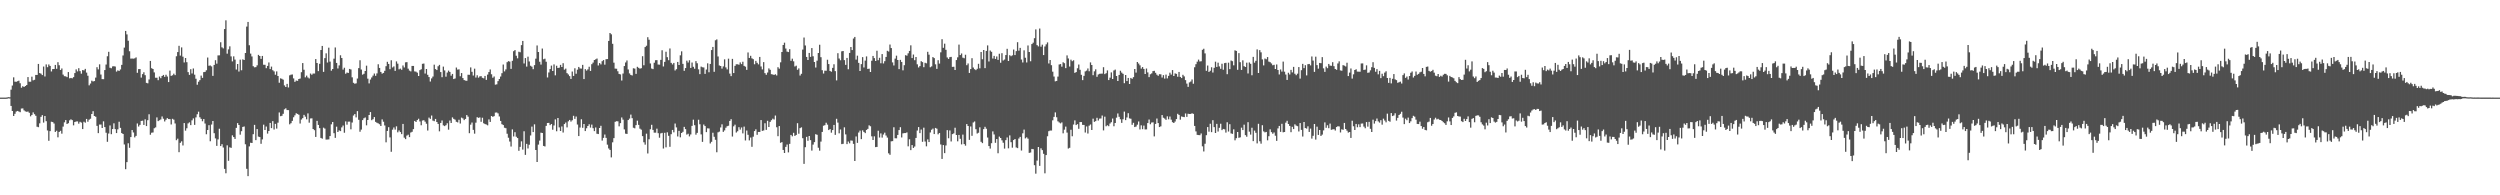 <svg xmlns="http://www.w3.org/2000/svg" width="1920" height="150"><path fill="#4f4f4f" d="M0 74.943h1v1H0zM1 74.938h1v1H1zM2 74.938h1v1H2zM3 74.943h1v1H3zM4 74.938h1v1H4zM5 74.818h1v1H5zM6 74.575h1v1H6zM7 74.694h1v1H7zM8 68.89h1v12.492H8zM9 65.711h1v19.524H9zM10 59.377h1v29.721H10zM11 62.709h1v24.673H11zM12 62.819h1v22.828H12zM13 62.35h1v22.852H13zM14 61.963h1v23.698H14zM15 63.966h1v22.22H15zM16 67.361h1v15.996H16zM17 66.213h1v17.043H17zM18 66.839h1v17.961H18zM19 66.051h1v19.524H19zM20 65.324h1v20.542H20zM21 59.181h1v26.451H21zM22 62.785h1v23.86H22zM23 62.752h1v26.59H23zM24 58.904h1v29.377H24zM25 61.676h1v24.644H25zM26 61.299h1v26.408H26zM27 57.546h1v31.404H27zM28 57.546h1v39.761H28zM29 49.122h1v48.586H29zM30 56.14h1v38.594H30zM31 56.59h1v33.159H31zM32 57.646h1v30.802H32zM33 51.111h1v43.069H33zM34 58.736h1v30.348H34zM35 49.462h1v43.633H35zM36 51.603h1v48.614H36zM37 49.49h1v58.63H37zM38 50.614h1v50.106H38zM39 54.897h1v38.599H39zM40 53.052h1v40.698H40zM41 53.009h1v41.845H41zM42 49.863h1v51.469H42zM43 52.861h1v47.539H43zM44 47.745h1v57.703H44zM45 50.112h1v51.191H45zM46 53.783h1v46.664H46zM47 52.584h1v50.073H47zM48 57.302h1v39.923H48zM49 58.512h1v35.42H49zM50 58.598h1v33.598H50zM51 59.248h1v35.965H51zM52 55.337h1v39.283H52zM53 60.17h1v32.231H53zM54 59.874h1v31.758H54zM55 60.151h1v32.102H55zM56 59.238h1v36.997H56zM57 56.116h1v37.6H57zM58 53.296h1v39.976H58zM59 54.816h1v38.408H59zM60 52.368h1v42.615H60zM61 54.634h1v38.91H61zM62 56.59h1v37.566H62zM63 53.812h1v45.316H63zM64 54.075h1v39.417H64zM65 52.904h1v41.3H65zM66 55.767h1v35.554H66zM67 58.139h1v35.339H67zM68 65.52h1v26.399H68zM69 64.153h1v27.039H69zM70 61.949h1v25.62H70zM71 62.575h1v22.832H71zM72 62.269h1v26.805H72zM73 59.587h1v30.042H73zM74 51.603h1v45.043H74zM75 53.305h1v48.963H75zM76 49.4h1v46.253H76zM77 57.24h1v38.389H77zM78 60.787h1v37.499H78zM79 60.806h1v32.379H79zM80 53.798h1v43.796H80zM81 49.538h1v52.386H81zM82 43.199h1v65.681H82zM83 39.771h1v62.76H83zM84 51.995h1v44.364H84zM85 52.421h1v50.622H85zM86 51.001h1v48.132H86zM87 50.824h1v43.915H87zM88 51.078h1v48.089H88zM89 54.988h1v47.185H89zM90 54.075h1v45.244H90zM91 54.472h1v39.02H91zM92 53.339h1v44.881H92zM93 49.839h1v52.348H93zM94 42.597h1v60.294H94zM95 36.535h1v74.397H95zM96 23.78h1v106.14H96zM97 26.414h1v98.094H97zM98 31.276h1v78.766H98zM99 39.379h1v74.11H99zM100 45.025h1v60.246H100zM101 44.93h1v54.935H101zM102 45.059h1v56.66H102zM103 44.81h1v60.71H103zM104 44.06h1v60.284H104zM105 55.93h1v38.9H105zM106 53.105h1v44.082H106zM107 53.033h1v42.844H107zM108 59.578h1v33.288H108zM109 56.943h1v35.74H109zM110 55.5h1v40.473H110zM111 57.742h1v33.885H111zM112 63.632h1v33.183H112zM113 63.981h1v28.311H113zM114 61.05h1v26.7H114zM115 46.789h1v56.694H115zM116 52.392h1v49.542H116zM117 52.985h1v48.734H117zM118 55.586h1v42.926H118zM119 59.692h1v38.135H119zM120 59.692h1v30.458H120zM121 61.585h1v31.442H121zM122 58.794h1v33.565H122zM123 60.07h1v31.677H123zM124 58.373h1v31.074H124zM125 57.531h1v33.632H125zM126 59.018h1v34.258H126zM127 57.388h1v34.569H127zM128 58.755h1v31.978H128zM129 63.029h1v28.431H129zM130 54.247h1v37.227H130zM131 58.249h1v37.351H131zM132 57.794h1v33.422H132zM133 56.566h1v35.324H133zM134 57.713h1v37.117H134zM135 43.218h1v64.443H135zM136 40.01h1v66.475H136zM137 35.168h1v81.725H137zM138 42.702h1v66.963H138zM139 36.396h1v72.131H139zM140 43.505h1v68.225H140zM141 47.956h1v46.549H141zM142 44.557h1v55.819H142zM143 47.765h1v50.747H143zM144 55.38h1v39.412H144zM145 57.503h1v36.452H145zM146 53.128h1v42.983H146zM147 56.398h1v36.027H147zM148 52.588h1v38.365H148zM149 57.364h1v38.551H149zM150 60.472h1v29.669H150zM151 65.075h1v22.665H151zM152 62.757h1v22.99H152zM153 61.542h1v28.531H153zM154 58.048h1v33.226H154zM155 59.807h1v33.331H155zM156 55.414h1v36.051H156zM157 55.213h1v39.646H157zM158 53.956h1v49.145H158zM159 44.174h1v55.685H159zM160 50.485h1v45.67H160zM161 50.284h1v58.204H161zM162 51.006h1v44.651H162zM163 58.272h1v34.655H163zM164 49.854h1v52.429H164zM165 46.225h1v60.078H165zM166 48.879h1v63.172H166zM167 42.535h1v64.529H167zM168 42.477h1v56.373H168zM169 32.467h1v79.708H169zM170 36.329h1v74.44H170zM171 37.147h1v76.17H171zM172 22.317h1v107.383H172zM173 15.619h1v117.475H173zM174 41.201h1v70.39H174zM175 37.94h1v85.564H175zM176 35.598h1v77.552H176zM177 43.333h1v70.223H177zM178 47.167h1v56.761H178zM179 43.271h1v61.991H179zM180 45.795h1v60.906H180zM181 53.387h1v44.814H181zM182 49.146h1v45.397H182zM183 54.936h1v41.042H183zM184 45.828h1v57.593H184zM185 53.965h1v46.807H185zM186 45.551h1v51.918H186zM187 46.091h1v51.029H187zM188 40.694h1v70.084H188zM189 20.41h1v109.228H189zM190 16.843h1v118.441H190zM191 34.766h1v77.671H191zM192 41.167h1v68.469H192zM193 43.371h1v66.446H193zM194 50.839h1v52.214H194zM195 51.713h1v44.202H195zM196 51.556h1v56.077H196zM197 50.16h1v48.959H197zM198 42.114h1v62.794H198zM199 43.027h1v62.263H199zM200 45.221h1v65.222H200zM201 42.955h1v64.085H201zM202 49.71h1v46.014H202zM203 49.763h1v50.068H203zM204 52.392h1v44.785H204zM205 50.647h1v51.971H205zM206 47.97h1v52.64H206zM207 53.066h1v41.343H207zM208 51.173h1v47.233H208zM209 53.913h1v39.096H209zM210 54.845h1v44.613H210zM211 57.398h1v37.738H211zM212 54.85h1v43.906H212zM213 58.378h1v35.821H213zM214 63.531h1v22.823H214zM215 60.166h1v29.066H215zM216 60.539h1v28.392H216zM217 61.174h1v26.222H217zM218 65.596h1v18.353H218zM219 66.816h1v16.388H219zM220 64.435h1v20.084H220zM221 67.188h1v17.406H221zM222 57.88h1v37.595H222zM223 57.34h1v37.294H223zM224 57.211h1v35.606H224zM225 60.19h1v29.879H225zM226 62.852h1v25.706H226zM227 61.839h1v25.137H227zM228 62.126h1v25.39H228zM229 60.653h1v27.465H229zM230 60.304h1v34.574H230zM231 55.461h1v36.352H231zM232 48.42h1v42.299H232zM233 53.573h1v34.66H233zM234 59.377h1v30.219H234zM235 58.053h1v33.603H235zM236 59.477h1v27.618H236zM237 60.237h1v33.986H237zM238 56.494h1v34.473H238zM239 57.388h1v33.512H239zM240 56.48h1v42.586H240zM241 56.499h1v43.47H241zM242 45.369h1v59.816H242zM243 48.396h1v44.408H243zM244 54.611h1v41.329H244zM245 48.984h1v49.403H245zM246 38.423h1v67.522H246zM247 35.263h1v71.217H247zM248 55.199h1v42.825H248zM249 44.633h1v54.136H249zM250 40.952h1v66.255H250zM251 48.047h1v59.118H251zM252 36.621h1v70.462H252zM253 47.291h1v57.205H253zM254 54.281h1v41.2H254zM255 52.99h1v40.726H255zM256 45.073h1v57.248H256zM257 36.454h1v69.415H257zM258 48.348h1v48.94H258zM259 52.564h1v48.815H259zM260 50.208h1v49.948H260zM261 42.468h1v58.257H261zM262 44.562h1v53.271H262zM263 53.439h1v42.945H263zM264 52.024h1v49.939H264zM265 56.633h1v36.625H265zM266 55.72h1v40.033H266zM267 56.016h1v37.437H267zM268 52.952h1v40.425H268zM269 53.334h1v46.014H269zM270 59.391h1v34.722H270zM271 63.598h1v25.151H271zM272 64.301h1v23.31H272zM273 64.019h1v26.16H273zM274 60.328h1v25.027H274zM275 52.349h1v39.651H275zM276 46.292h1v54.901H276zM277 53.396h1v46.129H277zM278 57.34h1v34.913H278zM279 56.69h1v34.134H279zM280 54.539h1v35.678H280zM281 50.427h1v45.813H281zM282 60.414h1v31.763H282zM283 64.048h1v24.286H283zM284 61.079h1v24.988H284zM285 59.496h1v32.8H285zM286 58.057h1v33.488H286zM287 56.465h1v33.426H287zM288 58.21h1v35.372H288zM289 56.394h1v37.939H289zM290 49.337h1v45.454H290zM291 52.177h1v43.246H291zM292 55.237h1v41.53H292zM293 56.556h1v35.123H293zM294 55.997h1v37.519H294zM295 54.357h1v42.022H295zM296 50.829h1v58.467H296zM297 47.487h1v53.06H297zM298 49.094h1v48.614H298zM299 53.167h1v52.367H299zM300 46.297h1v70.261H300zM301 51.823h1v47.744H301zM302 51.015h1v46.865H302zM303 54.448h1v45.086H303zM304 47.129h1v49.896H304zM305 48.917h1v52.721H305zM306 53.267h1v46.951H306zM307 52.679h1v48.758H307zM308 53.621h1v49.408H308zM309 50.279h1v44.909H309zM310 51.809h1v53.897H310zM311 47.846h1v58.984H311zM312 47.698h1v56.45H312zM313 52.732h1v50.694H313zM314 54.204h1v51.129H314zM315 54.835h1v46.97H315zM316 50.643h1v50.584H316zM317 50.619h1v48.571H317zM318 54.826h1v38.073H318zM319 55.022h1v38.656H319zM320 55.82h1v36.414H320zM321 58.392h1v32.814H321zM322 53.86h1v39.45H322zM323 53.205h1v43.016H323zM324 49.003h1v43.566H324zM325 48.812h1v43.514H325zM326 56.465h1v36.978H326zM327 52.98h1v42.055H327zM328 57.431h1v42.835H328zM329 59.2h1v31.098H329zM330 62.594h1v28.684H330zM331 60.185h1v28.56H331zM332 58.803h1v33.823H332zM333 49.672h1v43.408H333zM334 53.052h1v38.288H334zM335 53.803h1v39.875H335zM336 50.882h1v44.317H336zM337 49.796h1v51.062H337zM338 55.356h1v39.058H338zM339 59.267h1v33.259H339zM340 51.168h1v45.144H340zM341 54.042h1v42.82H341zM342 58.861h1v37.313H342zM343 55.715h1v38.943H343zM344 54.209h1v45.397H344zM345 55.265h1v37.327H345zM346 58.124h1v36.347H346zM347 56.776h1v33.398H347zM348 60.73h1v30.577H348zM349 60.247h1v31.662H349zM350 51.857h1v41.697H350zM351 53.468h1v40.516H351zM352 53.262h1v38.671H352zM353 58.578h1v36.295H353zM354 56.102h1v34.215H354zM355 59.946h1v30.998H355zM356 61.514h1v30.73H356zM357 61.882h1v29.468H357zM358 62.044h1v26.313H358zM359 57.407h1v32.198H359zM360 57.455h1v44.862H360zM361 51.766h1v44.001H361zM362 55.155h1v38.924H362zM363 58.01h1v41.745H363zM364 52.741h1v49.92H364zM365 59.544h1v34.645H365zM366 57.78h1v32.217H366zM367 59.649h1v30.85H367zM368 58.669h1v31.49H368zM369 58.445h1v35.119H369zM370 59.726h1v30.701H370zM371 60.161h1v34.516H371zM372 58.296h1v37.012H372zM373 61.356h1v34.296H373zM374 57.302h1v38.934H374zM375 55.366h1v36.328H375zM376 53.325h1v40.32H376zM377 57.034h1v32.069H377zM378 59.702h1v30.046H378zM379 58.746h1v30.467H379zM380 65.032h1v21.446H380zM381 64.765h1v21.585H381zM382 62.288h1v24.778H382zM383 60.677h1v28.78H383zM384 58.789h1v34.072H384zM385 56.217h1v39.173H385zM386 49.553h1v46.511H386zM387 54.84h1v43.236H387zM388 53.291h1v45.177H388zM389 47.774h1v54.954H389zM390 46.952h1v58.816H390zM391 47.287h1v61.417H391zM392 52.894h1v59.658H392zM393 46.708h1v52.678H393zM394 39.346h1v65.466H394zM395 38.457h1v63.066H395zM396 42.812h1v62.211H396zM397 44.815h1v61.24H397zM398 39.738h1v76.055H398zM399 40.135h1v72.676H399zM400 34.661h1v73.899H400zM401 31.42h1v83.456H401zM402 48.73h1v52.104H402zM403 44.6h1v74.315H403zM404 51.135h1v59.333H404zM405 43.534h1v70.496H405zM406 47.215h1v63.922H406zM407 50.461h1v53.558H407zM408 51.216h1v46.023H408zM409 53.148h1v48.27H409zM410 50.021h1v45.488H410zM411 45.068h1v70.118H411zM412 34.938h1v89.46H412zM413 39.929h1v71.131H413zM414 47.416h1v60.571H414zM415 49.624h1v52.253H415zM416 37.276h1v64.873H416zM417 45.522h1v66.552H417zM418 45.044h1v67.46H418zM419 47.396h1v49.255H419zM420 59.482h1v35.004H420zM421 55.648h1v38.738H421zM422 53.042h1v43.05H422zM423 50.38h1v44.862H423zM424 54.52h1v45.12H424zM425 49.462h1v46.893H425zM426 57.876h1v33.828H426zM427 50.494h1v50.316H427zM428 52.211h1v38.398H428zM429 51.957h1v45.89H429zM430 49.816h1v50.79H430zM431 51.455h1v45.689H431zM432 48.53h1v53.233H432zM433 53.525h1v41.735H433zM434 52.679h1v41.448H434zM435 56.164h1v41.659H435zM436 57.173h1v36.017H436zM437 58.492h1v33.598H437zM438 60.644h1v32.724H438zM439 54.912h1v37.428H439zM440 58.33h1v30.63H440zM441 52.421h1v38.867H441zM442 56.637h1v32.886H442zM443 53.487h1v42.151H443zM444 51.427h1v53.094H444zM445 52.56h1v45.383H445zM446 52.698h1v38.876H446zM447 49.835h1v48.313H447zM448 60.706h1v34.502H448zM449 53.109h1v47.529H449zM450 54.233h1v44.298H450zM451 53.286h1v43.466H451zM452 51.264h1v44.159H452zM453 54.486h1v43.523H453zM454 49.294h1v46.391H454zM455 48.061h1v50.374H455zM456 46.063h1v54.672H456zM457 45.57h1v52.334H457zM458 44.963h1v57.765H458zM459 50.274h1v52.673H459zM460 48.453h1v49.848H460zM461 49.476h1v47.137H461zM462 46.976h1v61.02H462zM463 46.139h1v59.72H463zM464 49.682h1v53.644H464zM465 45.479h1v60.408H465zM466 45.374h1v65.739H466zM467 31.434h1v82.605H467zM468 25.334h1v89.8H468zM469 26.386h1v94.494H469zM470 33.619h1v75.687H470zM471 48.104h1v57.994H471zM472 52.665h1v40.884H472zM473 52.813h1v40.272H473zM474 54.716h1v38.46H474zM475 56.795h1v40.253H475zM476 57.125h1v37.418H476zM477 61.853h1v28.349H477zM478 56.48h1v35.415H478zM479 50.748h1v48.643H479zM480 47.98h1v54.662H480zM481 46.431h1v56.436H481zM482 53.325h1v38.891H482zM483 56.37h1v34.693H483zM484 57.56h1v30.467H484zM485 57.976h1v32.814H485zM486 52.411h1v45.713H486zM487 52.679h1v45.866H487zM488 56.752h1v39.364H488zM489 51.307h1v41.343H489zM490 52.086h1v43.8H490zM491 52.756h1v46.057H491zM492 52.383h1v47.19H492zM493 43.18h1v61.364H493zM494 50.117h1v59.132H494zM495 36.143h1v74.937H495zM496 35.148h1v67.517H496zM497 28.551h1v89.312H497zM498 30.526h1v76.414H498zM499 48.735h1v50.532H499zM500 52.612h1v43.241H500zM501 53.114h1v46.65H501zM502 48.166h1v53.739H502zM503 46.23h1v55.647H503zM504 46.192h1v52.649H504zM505 49.567h1v52.735H505zM506 49.682h1v56.072H506zM507 45.991h1v56.464H507zM508 38.624h1v63.43H508zM509 51.025h1v63.052H509zM510 47.492h1v54.509H510zM511 39.709h1v73.445H511zM512 43.94h1v57.669H512zM513 46.225h1v58.061H513zM514 37.218h1v75.515H514zM515 48.286h1v54.777H515zM516 49.524h1v50.245H516zM517 48.353h1v53.285H517zM518 54.113h1v40.76H518zM519 53.128h1v44.718H519zM520 47.588h1v57.21H520zM521 49.906h1v50.613H521zM522 42.496h1v62.961H522zM523 39.418h1v62.741H523zM524 49.07h1v52.152H524zM525 54.362h1v43.083H525zM526 52.278h1v46.903H526zM527 46.589h1v56.775H527zM528 48.047h1v54.662H528zM529 46.263h1v58.506H529zM530 52.153h1v51.11H530zM531 48.032h1v48.658H531zM532 51.278h1v40.645H532zM533 52.77h1v43.37H533zM534 46.961h1v56.469H534zM535 48.568h1v53.481H535zM536 53.229h1v38.704H536zM537 56.915h1v38.508H537zM538 51.164h1v52.042H538zM539 51.67h1v57.277H539zM540 51.838h1v43.815H540zM541 56.752h1v40.052H541zM542 53.377h1v48.098H542zM543 48.62h1v49.948H543zM544 55.49h1v43.193H544zM545 49.098h1v61.097H545zM546 38.476h1v70.433H546zM547 36.066h1v65.892H547zM548 55.151h1v49.886H548zM549 30.941h1v76.428H549zM550 30.272h1v86.669H550zM551 43.347h1v58.291H551zM552 50.265h1v50.823H552zM553 50.709h1v47.19H553zM554 52.693h1v42.782H554zM555 51.006h1v50.288H555zM556 45.575h1v54.586H556zM557 51.756h1v46.325H557zM558 53.32h1v43.609H558zM559 45.073h1v51.478H559zM560 56.513h1v36.381H560zM561 58.468h1v33.092H561zM562 45.188h1v59.663H562zM563 56.102h1v40.918H563zM564 50.585h1v45.139H564zM565 49.342h1v52.453H565zM566 49.38h1v51.43H566zM567 49.706h1v47.979H567zM568 47.941h1v51.588H568zM569 49.275h1v48.638H569zM570 47.406h1v55.059H570zM571 50.58h1v46.645H571zM572 51.221h1v56.641H572zM573 53.65h1v46.602H573zM574 40.312h1v63.191H574zM575 44.49h1v63.315H575zM576 42.836h1v62.765H576zM577 44.805h1v67.962H577zM578 45.465h1v59.476H578zM579 49.347h1v51.33H579zM580 46.737h1v52.602H580zM581 48.228h1v55.293H581zM582 49.457h1v51.856H582zM583 43.749h1v57.573H583zM584 51.02h1v41.2H584zM585 53.32h1v47.195H585zM586 47.726h1v52.492H586zM587 56.15h1v38.503H587zM588 57.441h1v42.318H588zM589 55.7h1v37.06H589zM590 52.517h1v45.019H590zM591 53.621h1v39.995H591zM592 57.001h1v35.296H592zM593 57.187h1v33.943H593zM594 57.536h1v34.249H594zM595 57.025h1v31.681H595zM596 57.981h1v39.775H596zM597 51.632h1v52.974H597zM598 52.727h1v44.106H598zM599 47.875h1v61.776H599zM600 39.924h1v69.238H600zM601 34.556h1v80.592H601zM602 32.772h1v84.742H602zM603 37.266h1v75.534H603zM604 39.652h1v71.332H604zM605 40.01h1v77.021H605zM606 37.763h1v72.747H606zM607 46.703h1v56.933H607zM608 45.073h1v59.648H608zM609 47.091h1v54.891H609zM610 51.054h1v53.328H610zM611 50.432h1v53.18H611zM612 53.587h1v41.028H612zM613 52.507h1v50.192H613zM614 58.024h1v40.401H614zM615 56.657h1v41.128H615zM616 38.074h1v68.072H616zM617 28.809h1v97.028H617zM618 34.924h1v78.111H618zM619 43.706h1v61.408H619zM620 46.058h1v62.062H620zM621 40.641h1v63.798H621zM622 43.691h1v63.932H622zM623 36.936h1v78.747H623zM624 43.209h1v67.823H624zM625 47.64h1v61.513H625zM626 51.886h1v51.158H626zM627 46.617h1v56.89H627zM628 40.704h1v72.752H628zM629 34.341h1v81.362H629zM630 43.926h1v64.807H630zM631 53.932h1v47.405H631zM632 56.485h1v40.076H632zM633 54.252h1v41.907H633zM634 54.319h1v39.923H634zM635 45.886h1v49.853H635zM636 49.227h1v50.651H636zM637 54.462h1v44.651H637zM638 55.103h1v46.793H638zM639 52.11h1v47.792H639zM640 49.342h1v46.626H640zM641 54.639h1v48.954H641zM642 61.762h1v29.487H642zM643 40.871h1v53.304H643zM644 44.958h1v57.435H644zM645 46.278h1v53.137H645zM646 39.398h1v71.275H646zM647 39.188h1v71.275H647zM648 46.187h1v51.598H648zM649 49.811h1v53.405H649zM650 44.504h1v66.193H650zM651 53.172h1v55.513H651zM652 40.632h1v69.449H652zM653 36.109h1v71.791H653zM654 38.452h1v69.559H654zM655 29.584h1v80.903H655zM656 28.389h1v95.245H656zM657 45.771h1v59.046H657zM658 42.75h1v66.948H658zM659 48.271h1v53.5H659zM660 54.52h1v45.78H660zM661 49.247h1v57.631H661zM662 43.892h1v56.201H662zM663 51.833h1v49.508H663zM664 46.555h1v55.685H664zM665 43.314h1v56.455H665zM666 52.928h1v46.033H666zM667 52.713h1v43.557H667zM668 55.313h1v41.644H668zM669 46.627h1v58.09H669zM670 42.97h1v64.544H670zM671 44.628h1v60.083H671zM672 46.871h1v66.15H672zM673 38.963h1v73.856H673zM674 46.249h1v54.174H674zM675 44.375h1v61.235H675zM676 48.563h1v53.864H676zM677 41.512h1v64.156H677zM678 48.759h1v54.552H678zM679 46.985h1v54.896H679zM680 43.735h1v60.356H680zM681 39.016h1v66.685H681zM682 39.556h1v78.197H682zM683 34.178h1v84.699H683zM684 36.932h1v71.586H684zM685 47.908h1v60.471H685zM686 50.265h1v47.477H686zM687 44.982h1v61.226H687zM688 42.759h1v63.473H688zM689 46.058h1v57.583H689zM690 53.081h1v46.812H690zM691 45.972h1v51.727H691zM692 47.578h1v57.985H692zM693 54.032h1v48.438H693zM694 50.098h1v52.08H694zM695 42.391h1v59.811H695zM696 42.74h1v58.965H696zM697 40.981h1v71.394H697zM698 39.126h1v67.847H698zM699 34.814h1v80.478H699zM700 44.595h1v66.795H700zM701 41.894h1v71.715H701zM702 46.22h1v66.322H702zM703 43.801h1v62.153H703zM704 49.409h1v50.814H704zM705 51.819h1v45.746H705zM706 50.714h1v51.535H706zM707 47.014h1v52.477H707zM708 47.722h1v61.188H708zM709 51.594h1v46.458H709zM710 48.238h1v60.447H710zM711 48.625h1v63.736H711zM712 39.776h1v67.273H712zM713 41.99h1v67.097H713zM714 51.661h1v50.063H714zM715 51.011h1v48.629H715zM716 43.806h1v54.954H716zM717 44.667h1v58.276H717zM718 49.395h1v48.877H718zM719 52.875h1v45.923H719zM720 46.249h1v56.899H720zM721 48.855h1v53.295H721zM722 40.178h1v70.763H722zM723 30.114h1v91.97H723zM724 36.693h1v74.703H724zM725 33.513h1v84.087H725zM726 38.227h1v73.488H726zM727 44.141h1v55.776H727zM728 45.264h1v60.939H728zM729 43.859h1v56.359H729zM730 43.677h1v64.983H730zM731 51.369h1v51.622H731zM732 51.259h1v51.167H732zM733 53.774h1v44.336H733zM734 46.134h1v57.569H734zM735 44.036h1v64.52H735zM736 34.259h1v69.358H736zM737 42.286h1v64.295H737zM738 41.038h1v69.86H738zM739 44.265h1v59.122H739zM740 44.753h1v65.892H740zM741 42.028h1v69.831H741zM742 50.05h1v45.235H742zM743 48.74h1v48.036H743zM744 56.016h1v51.411H744zM745 53.057h1v44.073H745zM746 44.7h1v59.6H746zM747 51.89h1v42.146H747zM748 53.124h1v40.177H748zM749 53.846h1v45.378H749zM750 52.837h1v49.728H750zM751 48.979h1v52.955H751zM752 52.454h1v45.354H752zM753 39.915h1v68.966H753zM754 45.499h1v64.448H754zM755 38.418h1v60.733H755zM756 52.306h1v45.086H756zM757 39.136h1v59.749H757zM758 34.847h1v70.758H758zM759 47.215h1v64.988H759zM760 38.82h1v75.3H760zM761 39.781h1v70.194H761zM762 44.977h1v55.953H762zM763 42.931h1v60.332H763zM764 45.283h1v64.41H764zM765 43.362h1v63.458H765zM766 45.977h1v71.739H766zM767 41.282h1v63.616H767zM768 48.195h1v57.774H768zM769 40.852h1v66.905H769zM770 46.426h1v63.219H770zM771 45.709h1v68.397H771zM772 42.296h1v65.337H772zM773 37.491h1v68.1H773zM774 46.828h1v67.087H774zM775 42.377h1v61.594H775zM776 43.17h1v66.059H776zM777 42.492h1v70.926H777zM778 38.041h1v69.52H778zM779 42.267h1v64.51H779zM780 39.255h1v73.985H780zM781 32.423h1v81.319H781zM782 38.911h1v67.465H782zM783 36.779h1v68.344H783zM784 45.747h1v69.884H784zM785 47.994h1v54.404H785zM786 38.653h1v60.863H786zM787 44.332h1v61.957H787zM788 47.989h1v57.507H788zM789 34.9h1v71.595H789zM790 39.929h1v77.471H790zM791 47.033h1v70.113H791zM792 33.862h1v80.544H792zM793 32.772h1v81.835H793zM794 29.34h1v97.525H794zM795 22.58h1v110.82H795zM796 34.656h1v88.705H796zM797 35.655h1v77.246H797zM798 21.92h1v105.452H798zM799 35.837h1v78.078H799zM800 34.326h1v80.989H800zM801 42.267h1v75.836H801zM802 35.693h1v97.43H802zM803 34.068h1v85.043H803zM804 32.572h1v72.064H804zM805 48.745h1v51.999H805zM806 46.067h1v54.198H806zM807 50.064h1v50.183H807zM808 55.017h1v37.38H808zM809 58.789h1v30.983H809zM810 62.484h1v23.851H810zM811 62.173h1v27.886H811zM812 58.817h1v34.387H812zM813 49.519h1v44.513H813zM814 49.189h1v45.56H814zM815 51.207h1v42.787H815zM816 47.798h1v54.576H816zM817 48.515h1v51.072H817zM818 52.311h1v44.933H818zM819 42.558h1v59.271H819zM820 44.896h1v69.181H820zM821 51.116h1v62.383H821zM822 45.848h1v53.792H822zM823 47.004h1v57.65H823zM824 46.307h1v49.346H824zM825 55.94h1v36.529H825zM826 55.337h1v40.703H826zM827 52.44h1v42.882H827zM828 49.557h1v49.37H828zM829 53.611h1v40.134H829zM830 57.46h1v36.3H830zM831 61.562h1v34.316H831zM832 58.263h1v37.676H832zM833 54.826h1v46.946H833zM834 54.228h1v42.906H834zM835 52.574h1v49.963H835zM836 54.749h1v41.745H836zM837 47.946h1v47.658H837zM838 49.906h1v49.91H838zM839 57.732h1v33.388H839zM840 54.797h1v38.805H840zM841 53.248h1v39.785H841zM842 58.985h1v31.495H842zM843 57.187h1v35.363H843zM844 56.657h1v34.426H844zM845 56.556h1v34.426H845zM846 56.523h1v32.202H846zM847 51.599h1v48.567H847zM848 56.924h1v32.695H848zM849 56.207h1v40.75H849zM850 54.061h1v42.132H850zM851 61.495h1v35.429H851zM852 59.649h1v35.224H852zM853 55.591h1v38.245H853zM854 60.658h1v30.367H854zM855 54.123h1v42.835H855zM856 53.449h1v40.999H856zM857 58.392h1v31.968H857zM858 62.207h1v24.95H858zM859 57.541h1v32.169H859zM860 54.338h1v37.26H860zM861 55.763h1v38.604H861zM862 56.661h1v34.942H862zM863 63.909h1v21.79H863zM864 57.613h1v34.669H864zM865 62.264h1v27.924H865zM866 59.869h1v27.044H866zM867 64.497h1v26.447H867zM868 59.841h1v31.352H868zM869 60.539h1v35.286H869zM870 59.253h1v35.057H870zM871 52.985h1v44.58H871zM872 55.772h1v41.42H872zM873 47.626h1v48.108H873zM874 48.792h1v44.494H874zM875 50.155h1v49.25H875zM876 52.698h1v43.533H876zM877 51.517h1v47.697H877zM878 52.937h1v43.523H878zM879 56.834h1v42.586H879zM880 52.66h1v46.717H880zM881 55.614h1v38.891H881zM882 59.262h1v32.528H882zM883 57.053h1v38.37H883zM884 56.389h1v37.7H884zM885 54.654h1v39.287H885zM886 54.376h1v50.374H886zM887 55.92h1v39.278H887zM888 57.321h1v33.704H888zM889 58.225h1v36.304H889zM890 57.01h1v40.564H890zM891 57.077h1v39.928H891zM892 59.52h1v28.842H892zM893 57.689h1v32.728H893zM894 60.357h1v30.749H894zM895 57.292h1v34.751H895zM896 60.194h1v29.124H896zM897 58.249h1v33.417H897zM898 55.834h1v33.689H898zM899 57.292h1v34.612H899zM900 53.803h1v40.033H900zM901 58.349h1v36.127H901zM902 56.389h1v36.954H902zM903 56.728h1v34.722H903zM904 58.937h1v28.445H904zM905 55.246h1v33.034H905zM906 59.085h1v32.814H906zM907 59.974h1v29.468H907zM908 57.445h1v32.332H908zM909 58.684h1v31.261H909zM910 61.566h1v25.567H910zM911 64.229h1v25.548H911zM912 66.734h1v20.6H912zM913 63.273h1v24.276H913zM914 62.609h1v24.888H914zM915 61.021h1v25.954H915zM916 64.33h1v23.119H916zM917 51.68h1v45.053H917zM918 49.304h1v51.602H918zM919 47.349h1v56.206H919zM920 45.766h1v57.942H920zM921 47.186h1v56.66H921zM922 47.033h1v55.475H922zM923 38.251h1v74.153H923zM924 37.419h1v78.929H924zM925 40.99h1v69.382H925zM926 54.357h1v49.461H926zM927 50.317h1v47.295H927zM928 55.265h1v45.842H928zM929 54.343h1v40.669H929zM930 51.661h1v49.843H930zM931 55.72h1v36.615H931zM932 52.067h1v45.574H932zM933 47.353h1v54.815H933zM934 51.412h1v43.733H934zM935 48.142h1v52.86H935zM936 51.015h1v47.156H936zM937 52.846h1v42.18H937zM938 48.96h1v50.957H938zM939 53.578h1v45.426H939zM940 48.486h1v50.828H940zM941 48.238h1v53.625H941zM942 57.001h1v36.892H942zM943 48.133h1v52.879H943zM944 53.119h1v42.285H944zM945 46.493h1v55.981H945zM946 47.014h1v55.781H946zM947 50.164h1v49.164H947zM948 38.657h1v69.1H948zM949 39.116h1v67.015H949zM950 53.616h1v47.768H950zM951 40.818h1v65.012H951zM952 47.789h1v57.659H952zM953 53.693h1v44.374H953zM954 46.326h1v53.567H954zM955 50.858h1v44.9H955zM956 51.465h1v52.329H956zM957 48.123h1v56.875H957zM958 56.408h1v37.461H958zM959 47.989h1v53.137H959zM960 48.993h1v54.356H960zM961 57.804h1v40.282H961zM962 43.672h1v64.735H962zM963 48.104h1v52.186H963zM964 46.713h1v55.26H964zM965 37.931h1v72.183H965zM966 56.073h1v39.001H966zM967 38.509h1v69.97H967zM968 40.182h1v70.156H968zM969 45.623h1v50.555H969zM970 50.217h1v50.685H970zM971 44.939h1v56.737H971zM972 45.518h1v55.814H972zM973 43.83h1v63.922H973zM974 47.33h1v57.296H974zM975 47.75h1v51.564H975zM976 48.735h1v52.75H976zM977 50.117h1v52.592H977zM978 49.749h1v51.985H978zM979 53.004h1v51.225H979zM980 49.486h1v58.683H980zM981 53.764h1v44.857H981zM982 57.197h1v39.536H982zM983 53.325h1v47.95H983zM984 54.969h1v40.119H984zM985 47.296h1v54.342H985zM986 55.036h1v46.348H986zM987 57.216h1v37.012H987zM988 61.413h1v31.371H988zM989 55.853h1v39.359H989zM990 57.206h1v39.493H990zM991 53.654h1v47.873H991zM992 55.595h1v41.778H992zM993 51.379h1v47.725H993zM994 56.642h1v38.862H994zM995 57.737h1v38.719H995zM996 56.594h1v40.32H996zM997 51.508h1v49.456H997zM998 60.39h1v34.129H998zM999 53.889h1v45.846H999zM1000 49.07h1v55.781H1000zM1001 52.311h1v41.367H1001zM1002 50.093h1v48.246H1002zM1003 57.885h1v40.86H1003zM1004 49.314h1v47.706H1004zM1005 49.094h1v52.238H1005zM1006 50.231h1v48.543H1006zM1007 43.362h1v63.1H1007zM1008 46.517h1v57.798H1008zM1009 55.189h1v40.028H1009zM1010 43.539h1v63.693H1010zM1011 50.04h1v47.233H1011zM1012 52.741h1v50.871H1012zM1013 48.334h1v51.492H1013zM1014 48.539h1v55.852H1014zM1015 43.864h1v59.495H1015zM1016 52.454h1v47.706H1016zM1017 55.194h1v38.814H1017zM1018 51.125h1v47.013H1018zM1019 52.402h1v43.815H1019zM1020 49.103h1v49.37H1020zM1021 50.404h1v44.527H1021zM1022 50.518h1v49.145H1022zM1023 47.784h1v51.583H1023zM1024 50.834h1v48.385H1024zM1025 52.995h1v47.233H1025zM1026 53.592h1v43.992H1026zM1027 48.73h1v48.17H1027zM1028 47.124h1v49.982H1028zM1029 54.046h1v47.706H1029zM1030 54.324h1v45H1030zM1031 50.035h1v49.647H1031zM1032 50.418h1v43.977H1032zM1033 51.039h1v48.031H1033zM1034 48.171h1v52.171H1034zM1035 58.397h1v43.437H1035zM1036 55.739h1v45.66H1036zM1037 52.56h1v53.371H1037zM1038 60.376h1v32.346H1038zM1039 57.096h1v39.899H1039zM1040 53.745h1v46.109H1040zM1041 53.195h1v41.974H1041zM1042 55.003h1v42.72H1042zM1043 55.022h1v40.459H1043zM1044 55.103h1v42.514H1044zM1045 48.749h1v46.172H1045zM1046 48.692h1v46.138H1046zM1047 53.721h1v43.494H1047zM1048 53.444h1v45.072H1048zM1049 50.155h1v43.571H1049zM1050 55.897h1v41.4H1050zM1051 55.672h1v37.93H1051zM1052 54.037h1v44.876H1052zM1053 51.618h1v49.757H1053zM1054 47.779h1v44.121H1054zM1055 52.144h1v42.768H1055zM1056 55.117h1v37.906H1056zM1057 53.076h1v37.982H1057zM1058 57.101h1v36.156H1058zM1059 54.448h1v39.694H1059zM1060 59.994h1v32.317H1060zM1061 56.614h1v39.125H1061zM1062 58.521h1v32.614H1062zM1063 55.767h1v36.801H1063zM1064 54.754h1v39.216H1064zM1065 59.907h1v27.379H1065zM1066 63.622h1v29.224H1066zM1067 59.793h1v33.713H1067zM1068 64.028h1v22.828H1068zM1069 60.51h1v28.607H1069zM1070 56.896h1v31.791H1070zM1071 60.974h1v26.026H1071zM1072 61.542h1v31.079H1072zM1073 63.603h1v26.929H1073zM1074 63.106h1v25.213H1074zM1075 62.695h1v24.721H1075zM1076 64.172h1v21.637H1076zM1077 57.684h1v32.609H1077zM1078 56.394h1v38.962H1078zM1079 59.793h1v31.366H1079zM1080 58.77h1v33.565H1080zM1081 61.093h1v29.219H1081zM1082 58.382h1v36.137H1082zM1083 55.882h1v37.313H1083zM1084 54.869h1v35.841H1084zM1085 59.554h1v29.396H1085zM1086 58.253h1v31.371H1086zM1087 54.921h1v36.974H1087zM1088 57.388h1v37.777H1088zM1089 56.709h1v38.589H1089zM1090 55.552h1v37.911H1090zM1091 55.103h1v41.726H1091zM1092 52.244h1v46.626H1092zM1093 56.8h1v40.76H1093zM1094 58.626h1v41.152H1094zM1095 51.369h1v48.744H1095zM1096 51.082h1v42.806H1096zM1097 54.41h1v38.967H1097zM1098 55.05h1v35.53H1098zM1099 54.587h1v41.974H1099zM1100 53.626h1v41.596H1100zM1101 55.796h1v35.989H1101zM1102 58.105h1v32.303H1102zM1103 58.531h1v33.183H1103zM1104 56.838h1v34.392H1104zM1105 59.061h1v32.943H1105zM1106 58.167h1v33.981H1106zM1107 58.77h1v34.153H1107zM1108 57.388h1v36.534H1108zM1109 56.695h1v37.997H1109zM1110 56.733h1v39.206H1110zM1111 57.876h1v35.305H1111zM1112 62.656h1v27.537H1112zM1113 58.244h1v34.966H1113zM1114 59.114h1v36.911H1114zM1115 59.496h1v31.089H1115zM1116 60.127h1v29.267H1116zM1117 62.13h1v24.487H1117zM1118 63.177h1v23.1H1118zM1119 63.871h1v25.199H1119zM1120 59.257h1v30.175H1120zM1121 60.792h1v28.746H1121zM1122 61.423h1v31.662H1122zM1123 61.303h1v32.47H1123zM1124 57.269h1v33.952H1124zM1125 45.934h1v46.999H1125zM1126 52.65h1v38.781H1126zM1127 50.121h1v39.254H1127zM1128 54.854h1v38.958H1128zM1129 53.482h1v44.589H1129zM1130 47.143h1v44.164H1130zM1131 58.803h1v31.868H1131zM1132 60.041h1v33.861H1132zM1133 58.731h1v30.252H1133zM1134 62.934h1v25.634H1134zM1135 62.073h1v26.547H1135zM1136 61.495h1v28.211H1136zM1137 59.97h1v33.909H1137zM1138 52.273h1v43.289H1138zM1139 52.904h1v43.561H1139zM1140 55.438h1v43.867H1140zM1141 54.682h1v39.512H1141zM1142 47.693h1v48.677H1142zM1143 50.093h1v41.429H1143zM1144 55.084h1v39.45H1144zM1145 57.809h1v32.312H1145zM1146 54.348h1v36.271H1146zM1147 55.763h1v37.643H1147zM1148 59.535h1v34.622H1148zM1149 59.582h1v34.033H1149zM1150 59.898h1v31.476H1150zM1151 58.043h1v30.238H1151zM1152 58.913h1v29.578H1152zM1153 56.064h1v37.944H1153zM1154 58.875h1v38.111H1154zM1155 53.717h1v41.936H1155zM1156 53.764h1v47.979H1156zM1157 52.593h1v40.21H1157zM1158 57.398h1v34.22H1158zM1159 59.821h1v29.602H1159zM1160 58.794h1v30.467H1160zM1161 62.934h1v28.115H1161zM1162 61.428h1v29.391H1162zM1163 54.888h1v42.161H1163zM1164 54.873h1v37.643H1164zM1165 59.233h1v34.038H1165zM1166 58.32h1v34.397H1166zM1167 62.771h1v24.329H1167zM1168 57.383h1v36.06H1168zM1169 59.903h1v30.587H1169zM1170 60.166h1v32.81H1170zM1171 53.626h1v43.174H1171zM1172 59.224h1v38.704H1172zM1173 57.436h1v31.447H1173zM1174 60.797h1v28.497H1174zM1175 63.933h1v22.479H1175zM1176 65.835h1v19.075H1176zM1177 63.177h1v20.906H1177zM1178 66.204h1v17.602H1178zM1179 63.46h1v21.044H1179zM1180 64.048h1v19.558H1180zM1181 64.129h1v19.534H1181zM1182 63.139h1v22.154H1182zM1183 64.86h1v20.079H1183zM1184 51.857h1v43.824H1184zM1185 53.889h1v41.644H1185zM1186 50.7h1v43.772H1186zM1187 54.639h1v39.259H1187zM1188 53.477h1v43.093H1188zM1189 54.085h1v45.445H1189zM1190 52.665h1v48.744H1190zM1191 54.262h1v42.4H1191zM1192 57.182h1v32.709H1192zM1193 54.281h1v39.507H1193zM1194 48.357h1v44.168H1194zM1195 55.208h1v44.011H1195zM1196 49.772h1v48.72H1196zM1197 53.559h1v44.159H1197zM1198 54.539h1v39.388H1198zM1199 53.492h1v43.972H1199zM1200 52.98h1v43.308H1200zM1201 50.628h1v48.744H1201zM1202 49.156h1v51.105H1202zM1203 52.153h1v40.918H1203zM1204 47.573h1v52.812H1204zM1205 49.333h1v49.747H1205zM1206 54.711h1v43.231H1206zM1207 45.766h1v62.321H1207zM1208 49.318h1v49.762H1208zM1209 51.188h1v50.766H1209zM1210 44.954h1v60.466H1210zM1211 57.641h1v34.999H1211zM1212 42.525h1v57.387H1212zM1213 43.94h1v59.553H1213zM1214 52.894h1v44.283H1214zM1215 44.036h1v55.542H1215zM1216 44.848h1v53.539H1216zM1217 52.005h1v47.95H1217zM1218 47.119h1v59.118H1218zM1219 48.013h1v49.595H1219zM1220 44.815h1v63.583H1220zM1221 49.481h1v54.308H1221zM1222 48.267h1v60.475H1222zM1223 46.302h1v58.291H1223zM1224 51.532h1v50.962H1224zM1225 52.359h1v53.237H1225zM1226 41.258h1v63.75H1226zM1227 46.942h1v52.501H1227zM1228 50.972h1v53.395H1228zM1229 46.679h1v61.408H1229zM1230 49.949h1v50.742H1230zM1231 46.995h1v52.511H1231zM1232 48.644h1v56.154H1232zM1233 47.597h1v55.728H1233zM1234 44.619h1v64.897H1234zM1235 49.242h1v60.451H1235zM1236 42.501h1v62.306H1236zM1237 42.401h1v64.658H1237zM1238 47.855h1v57.258H1238zM1239 50.155h1v54.992H1239zM1240 46.622h1v60.107H1240zM1241 43.993h1v64.075H1241zM1242 44.131h1v66.518H1242zM1243 41.296h1v64.372H1243zM1244 48.649h1v53.467H1244zM1245 49.012h1v49.551H1245zM1246 55.308h1v47.601H1246zM1247 49.471h1v51.684H1247zM1248 54.83h1v37.987H1248zM1249 52.249h1v46.984H1249zM1250 46.225h1v64.931H1250zM1251 38.294h1v66.571H1251zM1252 46.608h1v60.676H1252zM1253 46.378h1v60.667H1253zM1254 47.97h1v58.391H1254zM1255 48.176h1v52.133H1255zM1256 47.167h1v54.791H1256zM1257 54.056h1v39.77H1257zM1258 48.477h1v48.83H1258zM1259 49.471h1v46.975H1259zM1260 55.323h1v37.222H1260zM1261 48.506h1v54.609H1261zM1262 48.109h1v52.908H1262zM1263 54.161h1v38.809H1263zM1264 51.484h1v47.515H1264zM1265 51.618h1v51.206H1265zM1266 52.942h1v43.451H1266zM1267 48.353h1v56.966H1267zM1268 48.778h1v52.97H1268zM1269 55.672h1v47.524H1269zM1270 49.753h1v53.797H1270zM1271 48.969h1v48.744H1271zM1272 47.172h1v60.432H1272zM1273 48.563h1v53.257H1273zM1274 47.282h1v50.106H1274zM1275 43.778h1v71.002H1275zM1276 45.867h1v58.955H1276zM1277 46.005h1v56.307H1277zM1278 45.781h1v69.86H1278zM1279 49.036h1v52.931H1279zM1280 50.279h1v57.234H1280zM1281 48.821h1v56.412H1281zM1282 53.128h1v45.918H1282zM1283 40.35h1v63.511H1283zM1284 43.142h1v63.482H1284zM1285 44.461h1v58.793H1285zM1286 46.512h1v59.902H1286zM1287 44.002h1v60.643H1287zM1288 49.586h1v61.321H1288zM1289 42.989h1v62.56H1289zM1290 46.751h1v51.473H1290zM1291 48.802h1v57.535H1291zM1292 57.895h1v40.134H1292zM1293 58.139h1v36.73H1293zM1294 57.555h1v38.274H1294zM1295 53.406h1v41.071H1295zM1296 56.25h1v42.409H1296zM1297 56.107h1v42.452H1297zM1298 56.236h1v37.495H1298zM1299 58.378h1v35.487H1299zM1300 56.279h1v42.887H1300zM1301 49.333h1v56.574H1301zM1302 60.572h1v33.202H1302zM1303 56.666h1v36.285H1303zM1304 54.505h1v42.457H1304zM1305 54.118h1v38.341H1305zM1306 52.043h1v45.082H1306zM1307 51.589h1v52.874H1307zM1308 46.612h1v53.5H1308zM1309 53.774h1v42.055H1309zM1310 54.228h1v46.951H1310zM1311 59.965h1v32.03H1311zM1312 56.054h1v39.053H1312zM1313 59.052h1v30.195H1313zM1314 52.134h1v43.031H1314zM1315 49.476h1v44.771H1315zM1316 48.659h1v47.013H1316zM1317 54.654h1v44.752H1317zM1318 55.911h1v38.699H1318zM1319 56.059h1v37.05H1319zM1320 56.843h1v36.419H1320zM1321 52.741h1v44.776H1321zM1322 57.46h1v31.591H1322zM1323 58.354h1v36.83H1323zM1324 53.458h1v44.537H1324zM1325 52.278h1v47.544H1325zM1326 52.01h1v47.008H1326zM1327 57.933h1v38.527H1327zM1328 54.075h1v46.544H1328zM1329 56.36h1v38.064H1329zM1330 56.155h1v42.639H1330zM1331 51.952h1v43.38H1331zM1332 54.434h1v38.283H1332zM1333 56.953h1v35.143H1333zM1334 56.441h1v46.874H1334zM1335 55.6h1v41.73H1335zM1336 54.72h1v40.229H1336zM1337 54.773h1v43.972H1337zM1338 61.743h1v29.564H1338zM1339 58.473h1v34.837H1339zM1340 61.165h1v27.776H1340zM1341 57.976h1v31.471H1341zM1342 58.43h1v31.141H1342zM1343 59.927h1v30.534H1343zM1344 57.087h1v36.104H1344zM1345 60.739h1v29.712H1345zM1346 55.117h1v39.311H1346zM1347 59.501h1v35.563H1347zM1348 58.583h1v38.226H1348zM1349 51.393h1v41.74H1349zM1350 53.468h1v42.677H1350zM1351 54.3h1v38.589H1351zM1352 51.67h1v41.118H1352zM1353 48.453h1v44.589H1353zM1354 55.285h1v40.779H1354zM1355 54.228h1v45.364H1355zM1356 51.556h1v42.175H1356zM1357 56.977h1v41.238H1357zM1358 54.41h1v39.383H1358zM1359 56.762h1v36.366H1359zM1360 59.917h1v31.767H1360zM1361 48.807h1v51.344H1361zM1362 48.439h1v53.343H1362zM1363 47.124h1v55.69H1363zM1364 51.685h1v47.501H1364zM1365 50.547h1v47.768H1365zM1366 59.692h1v35.286H1366zM1367 60.161h1v35.506H1367zM1368 56.145h1v39.335H1368zM1369 48.855h1v45.034H1369zM1370 48.855h1v46.038H1370zM1371 56.355h1v36.825H1371zM1372 61.762h1v29.688H1372zM1373 60.548h1v33.962H1373zM1374 58.139h1v38.298H1374zM1375 51.058h1v49.633H1375zM1376 52.249h1v43.719H1376zM1377 52.163h1v45.211H1377zM1378 52.191h1v44.049H1378zM1379 51.202h1v44.489H1379zM1380 53.783h1v39.488H1380zM1381 57.182h1v34.741H1381zM1382 58.287h1v40.043H1382zM1383 53.081h1v44.551H1383zM1384 51.321h1v48.954H1384zM1385 58.43h1v37.466H1385zM1386 57.809h1v34.908H1386zM1387 54.099h1v39.852H1387zM1388 52.497h1v47.524H1388zM1389 53.511h1v44.876H1389zM1390 57.096h1v37.834H1390zM1391 60.472h1v36.161H1391zM1392 59.845h1v32.647H1392zM1393 63.115h1v22.952H1393zM1394 65.515h1v18.482H1394zM1395 65.835h1v17.641H1395zM1396 69.33h1v12.817H1396zM1397 64.913h1v20.074H1397zM1398 61.299h1v31.213H1398zM1399 57.771h1v29.831H1399zM1400 57.197h1v34.378H1400zM1401 53.903h1v41.678H1401zM1402 53.396h1v38.962H1402zM1403 48.558h1v48.39H1403zM1404 49.553h1v46.717H1404zM1405 42.382h1v62.211H1405zM1406 40.12h1v67.422H1406zM1407 54.348h1v47.362H1407zM1408 57.589h1v34.186H1408zM1409 55.696h1v34.813H1409zM1410 56.877h1v35.802H1410zM1411 53.406h1v46.693H1411zM1412 55.983h1v38.231H1412zM1413 57.149h1v36.271H1413zM1414 59.917h1v35.755H1414zM1415 55.667h1v44.776H1415zM1416 51.58h1v54.313H1416zM1417 50.977h1v65.591H1417zM1418 42.659h1v60.671H1418zM1419 50.647h1v50.044H1419zM1420 50.805h1v56.34H1420zM1421 38.954h1v80.855H1421zM1422 31.788h1v91.97H1422zM1423 33.829h1v85.564H1423zM1424 49.323h1v51.287H1424zM1425 56.15h1v40.449H1425zM1426 52.177h1v42.529H1426zM1427 53.611h1v44.465H1427zM1428 44.303h1v56.933H1428zM1429 50.427h1v44.943H1429zM1430 50.638h1v49.623H1430zM1431 43.084h1v63.344H1431zM1432 53.74h1v46.702H1432zM1433 59.812h1v36.792H1433zM1434 56.398h1v41.157H1434zM1435 58.378h1v39.311H1435zM1436 57.173h1v37.887H1436zM1437 59.931h1v29.152H1437zM1438 56.102h1v38.503H1438zM1439 53.477h1v39.627H1439zM1440 59.233h1v32.963H1440zM1441 53.344h1v43.781H1441zM1442 57.082h1v37.896H1442zM1443 54.491h1v41.013H1443zM1444 52.966h1v50.23H1444zM1445 54.663h1v46.205H1445zM1446 56.542h1v42.328H1446zM1447 41.645h1v66.843H1447zM1448 46.412h1v71.232H1448zM1449 42.157h1v63.071H1449zM1450 40.775h1v66.666H1450zM1451 46.861h1v47.548H1451zM1452 50.796h1v48.318H1452zM1453 51.288h1v50.01H1453zM1454 37.247h1v66.403H1454zM1455 41.994h1v69.339H1455zM1456 48.047h1v68.688H1456zM1457 30.511h1v83.093H1457zM1458 28.331h1v86.659H1458zM1459 30.224h1v75.735H1459zM1460 55.079h1v43.361H1460zM1461 49.447h1v56.569H1461zM1462 49.658h1v48.352H1462zM1463 48.486h1v61.68H1463zM1464 45.632h1v51.588H1464zM1465 40.297h1v67.708H1465zM1466 31.792h1v83.709H1466zM1467 32.261h1v77.829H1467zM1468 42.702h1v61.183H1468zM1469 39.303h1v62.87H1469zM1470 54.654h1v34.545H1470zM1471 56.709h1v40.095H1471zM1472 46.077h1v47.811H1472zM1473 51.58h1v42.701H1473zM1474 48.2h1v47.807H1474zM1475 48.305h1v55.762H1475zM1476 50.905h1v47.577H1476zM1477 53.052h1v50.058H1477zM1478 45.867h1v51.574H1478zM1479 51.694h1v44.355H1479zM1480 51.852h1v43.92H1480zM1481 49.964h1v48.179H1481zM1482 52.258h1v44.025H1482zM1483 58.287h1v39.221H1483zM1484 53.846h1v40.435H1484zM1485 53.215h1v43.571H1485zM1486 55.863h1v42.691H1486zM1487 54.128h1v45.287H1487zM1488 48.917h1v56.641H1488zM1489 53.922h1v44.47H1489zM1490 53.32h1v47.118H1490zM1491 47.655h1v47.171H1491zM1492 51.317h1v44.713H1492zM1493 52h1v43.853H1493zM1494 47.272h1v54.122H1494zM1495 50.977h1v42.395H1495zM1496 58.923h1v32.131H1496zM1497 59.052h1v39.928H1497zM1498 56.614h1v39.818H1498zM1499 60.409h1v33.173H1499zM1500 54.969h1v40.1H1500zM1501 58.191h1v35.176H1501zM1502 55.39h1v36.452H1502zM1503 56.418h1v35.014H1503zM1504 57.522h1v30.281H1504zM1505 59.305h1v35.386H1505zM1506 55.772h1v38.236H1506zM1507 54.075h1v45.321H1507zM1508 50.609h1v46.97H1508zM1509 52.497h1v48.184H1509zM1510 51.317h1v47.744H1510zM1511 34.575h1v88.49H1511zM1512 40.173h1v77.179H1512zM1513 54.07h1v46.205H1513zM1514 53.865h1v41.013H1514zM1515 54.4h1v37.772H1515zM1516 51.852h1v44.742H1516zM1517 51.398h1v44.704H1517zM1518 55.806h1v39.039H1518zM1519 60.983h1v30.238H1519zM1520 55.046h1v41.075H1520zM1521 51.933h1v50.13H1521zM1522 50.294h1v50.202H1522zM1523 56.131h1v48.705H1523zM1524 50.8h1v43.58H1524zM1525 52.971h1v39.555H1525zM1526 58.545h1v39.407H1526zM1527 52.373h1v40.382H1527zM1528 53.889h1v39.445H1528zM1529 51.58h1v45.564H1529zM1530 55.16h1v41.472H1530zM1531 58.201h1v38.087H1531zM1532 57.957h1v42.734H1532zM1533 50.384h1v47.372H1533zM1534 51.58h1v42.103H1534zM1535 56.303h1v39.526H1535zM1536 54.62h1v44.56H1536zM1537 58.249h1v36.577H1537zM1538 51.259h1v44.408H1538zM1539 49.18h1v48.619H1539zM1540 55.385h1v46.138H1540zM1541 52.837h1v42.376H1541zM1542 53.372h1v56.823H1542zM1543 55.514h1v43.169H1543zM1544 51.054h1v52.1H1544zM1545 49.71h1v47.716H1545zM1546 46.885h1v56.254H1546zM1547 58.631h1v32.967H1547zM1548 55.81h1v41.271H1548zM1549 55.074h1v41.42H1549zM1550 55.112h1v36.132H1550zM1551 46.699h1v52.219H1551zM1552 48.601h1v53.127H1552zM1553 54.711h1v46.458H1553zM1554 44.595h1v65.873H1554zM1555 34.135h1v81.486H1555zM1556 31.343h1v76.4H1556zM1557 40.46h1v61.326H1557zM1558 44.375h1v53.233H1558zM1559 51.211h1v50.092H1559zM1560 51.967h1v45.622H1560zM1561 46.689h1v53.883H1561zM1562 47.344h1v63.224H1562zM1563 42.372h1v68.808H1563zM1564 52.378h1v52.468H1564zM1565 48.563h1v58.864H1565zM1566 45.389h1v69.817H1566zM1567 38.863h1v75.697H1567zM1568 36.492h1v71.122H1568zM1569 50.399h1v55.207H1569zM1570 49.768h1v46.936H1570zM1571 50.485h1v52.903H1571zM1572 48.721h1v51.985H1572zM1573 50.666h1v48.94H1573zM1574 53.841h1v45.842H1574zM1575 49.801h1v50.967H1575zM1576 46.861h1v53.778H1576zM1577 52.717h1v43.6H1577zM1578 55.289h1v41.859H1578zM1579 49.17h1v42.973H1579zM1580 51.465h1v46.798H1580zM1581 53.798h1v54.758H1581zM1582 53.195h1v44.288H1582zM1583 48.482h1v47.462H1583zM1584 47.454h1v64.348H1584zM1585 51.594h1v53.754H1585zM1586 54.687h1v43.585H1586zM1587 54.238h1v47.176H1587zM1588 55.17h1v43.509H1588zM1589 55.385h1v38.967H1589zM1590 59.104h1v34.167H1590zM1591 51.991h1v42.892H1591zM1592 51.909h1v48.251H1592zM1593 55.428h1v42.232H1593zM1594 45.527h1v51.316H1594zM1595 53.822h1v45.034H1595zM1596 52.665h1v43.461H1596zM1597 53.468h1v44.546H1597zM1598 54.419h1v44.168H1598zM1599 54.807h1v40.397H1599zM1600 56.934h1v35.821H1600zM1601 57.302h1v41.362H1601zM1602 54.132h1v41.028H1602zM1603 49.462h1v47.195H1603zM1604 45.738h1v57.263H1604zM1605 46.914h1v54.906H1605zM1606 37.453h1v70.18H1606zM1607 38.5h1v78.833H1607zM1608 41.626h1v63.353H1608zM1609 43.276h1v64.405H1609zM1610 39.131h1v70.548H1610zM1611 51.341h1v56.832H1611zM1612 48.635h1v54.021H1612zM1613 54.051h1v41.864H1613zM1614 57.445h1v38.432H1614zM1615 56.451h1v40.349H1615zM1616 55.361h1v35.372H1616zM1617 55.246h1v41.252H1617zM1618 51.326h1v46.215H1618zM1619 55.791h1v51.937H1619zM1620 48.606h1v53.06H1620zM1621 55.705h1v41.109H1621zM1622 47.621h1v47.711H1622zM1623 53.315h1v44.494H1623zM1624 52.426h1v46.707H1624zM1625 45.862h1v50.369H1625zM1626 44.15h1v52.716H1626zM1627 56.566h1v37.447H1627zM1628 51.886h1v41.62H1628zM1629 49.223h1v42.261H1629zM1630 56.771h1v32.198H1630zM1631 58.024h1v36.347H1631zM1632 53.798h1v46.081H1632zM1633 54.778h1v43.485H1633zM1634 45.47h1v54.829H1634zM1635 53.836h1v47.496H1635zM1636 52.736h1v46.325H1636zM1637 58.268h1v44.556H1637zM1638 49.452h1v50.971H1638zM1639 49.576h1v51.837H1639zM1640 41.249h1v62.789H1640zM1641 50.666h1v48.581H1641zM1642 43.204h1v56.287H1642zM1643 52.493h1v54.165H1643zM1644 48.864h1v57.851H1644zM1645 48.568h1v49.485H1645zM1646 43.491h1v57.655H1646zM1647 47.368h1v55.676H1647zM1648 45.231h1v59.739H1648zM1649 52.741h1v45.263H1649zM1650 55.16h1v44.135H1650zM1651 52.928h1v48.978H1651zM1652 51.752h1v48.777H1652zM1653 48.902h1v45.445H1653zM1654 54.625h1v39.617H1654zM1655 49.921h1v46.946H1655zM1656 48.759h1v42.992H1656zM1657 50.877h1v41.52H1657zM1658 53.951h1v41.898H1658zM1659 56.078h1v36.715H1659zM1660 58.382h1v34.445H1660zM1661 57.388h1v36.457H1661zM1662 53.033h1v46.444H1662zM1663 54.763h1v41.558H1663zM1664 51.991h1v47.706H1664zM1665 56.891h1v39.158H1665zM1666 55.935h1v39.522H1666zM1667 54.419h1v41.936H1667zM1668 51.202h1v47.869H1668zM1669 51.623h1v50.699H1669zM1670 55.242h1v45.101H1670zM1671 48.51h1v60.432H1671zM1672 40.307h1v62.765H1672zM1673 52.866h1v41.998H1673zM1674 48.993h1v49.442H1674zM1675 50.901h1v53.706H1675zM1676 49.624h1v51.488H1676zM1677 45.331h1v55.771H1677zM1678 48.415h1v54.586H1678zM1679 47.961h1v50.962H1679zM1680 56.131h1v39.369H1680zM1681 56.485h1v38.699H1681zM1682 49.916h1v50.885H1682zM1683 54.013h1v43.863H1683zM1684 55.944h1v41.84H1684zM1685 53.372h1v43.772H1685zM1686 53.75h1v39.871H1686zM1687 55.944h1v37.6H1687zM1688 51.188h1v45.746H1688zM1689 52.971h1v46.009H1689zM1690 46.283h1v54.6H1690zM1691 50.767h1v43.944H1691zM1692 57.828h1v37.657H1692zM1693 55.677h1v38.589H1693zM1694 51.517h1v49.556H1694zM1695 53.444h1v46.415H1695zM1696 54.109h1v43.882H1696zM1697 58.115h1v36.539H1697zM1698 55.681h1v41.157H1698zM1699 58.865h1v42.347H1699zM1700 56.752h1v38.35H1700zM1701 51.173h1v48.337H1701zM1702 56.532h1v37.117H1702zM1703 49.352h1v49.829H1703zM1704 54.223h1v41.028H1704zM1705 46.722h1v54.748H1705zM1706 50.953h1v54.648H1706zM1707 51.646h1v48.156H1707zM1708 37.367h1v74.287H1708zM1709 47.11h1v59.51H1709zM1710 49.433h1v43.638H1710zM1711 45.121h1v61.231H1711zM1712 46.163h1v50.192H1712zM1713 55.892h1v37.332H1713zM1714 60.218h1v28.837H1714zM1715 56.642h1v32.58H1715zM1716 61.762h1v23.927H1716zM1717 64.506h1v19.978H1717zM1718 67.117h1v17.244H1718zM1719 58.397h1v31.232H1719zM1720 57.756h1v33.775H1720zM1721 54.563h1v40.368H1721zM1722 52.66h1v38.317H1722zM1723 48.965h1v44.996H1723zM1724 41.813h1v62.22H1724zM1725 42.19h1v69.602H1725zM1726 41.602h1v62.942H1726zM1727 45.938h1v57.172H1727zM1728 36.616h1v75.941H1728zM1729 36.152h1v79.732H1729zM1730 42.989h1v68.23H1730zM1731 43.749h1v59.82H1731zM1732 36.76h1v73.962H1732zM1733 32.089h1v78.259H1733zM1734 35.636h1v74.516H1734zM1735 43.768h1v66.026H1735zM1736 44.853h1v57.306H1736zM1737 47.736h1v54.16H1737zM1738 54.128h1v47.023H1738zM1739 49.82h1v51.975H1739zM1740 41.191h1v62.158H1740zM1741 39.202h1v62.158H1741zM1742 43.299h1v63.229H1742zM1743 41.029h1v68.927H1743zM1744 49.208h1v50.914H1744zM1745 48.233h1v54.509H1745zM1746 51.685h1v46.454H1746zM1747 55.495h1v42.945H1747zM1748 49.93h1v50.068H1748zM1749 53.803h1v49.824H1749zM1750 41.425h1v54.093H1750zM1751 38.791h1v61.025H1751zM1752 51.603h1v50.866H1752zM1753 41.923h1v64.085H1753zM1754 46.871h1v56.005H1754zM1755 48.176h1v53.147H1755zM1756 41.564h1v67.79H1756zM1757 45.154h1v61.584H1757zM1758 48.62h1v57.674H1758zM1759 44.585h1v58.319H1759zM1760 48.109h1v50.57H1760zM1761 50.217h1v48.356H1761zM1762 45.499h1v56.455H1762zM1763 51.503h1v50.732H1763zM1764 45.126h1v54.466H1764zM1765 49.28h1v46.898H1765zM1766 47.296h1v47.85H1766zM1767 48.582h1v48.418H1767zM1768 53.74h1v37.107H1768zM1769 53.028h1v43.313H1769zM1770 52.889h1v52.692H1770zM1771 52.875h1v44.259H1771zM1772 52.617h1v44.436H1772zM1773 54.706h1v44.981H1773zM1774 54.993h1v47.066H1774zM1775 47.253h1v51.086H1775zM1776 52.349h1v46.793H1776zM1777 45.967h1v59.596H1777zM1778 44.409h1v64.998H1778zM1779 48.788h1v58.692H1779zM1780 53.568h1v43.389H1780zM1781 47.444h1v58.056H1781zM1782 48.988h1v60.155H1782zM1783 45.733h1v54.499H1783zM1784 48.463h1v52.31H1784zM1785 55.906h1v45.713H1785zM1786 53.071h1v48.61H1786zM1787 48.635h1v60.031H1787zM1788 50.585h1v52.453H1788zM1789 50.953h1v57.033H1789zM1790 44.423h1v64.553H1790zM1791 49.027h1v50.952H1791zM1792 43.797h1v62.593H1792zM1793 47.143h1v57.707H1793zM1794 46.627h1v58.544H1794zM1795 46.044h1v60.365H1795zM1796 47.712h1v60.867H1796zM1797 49.38h1v56.077H1797zM1798 51.871h1v52.74H1798zM1799 53.616h1v43.657H1799zM1800 53.109h1v47.931H1800zM1801 51.412h1v45.172H1801zM1802 49.787h1v49.212H1802zM1803 43.73h1v56.823H1803zM1804 55.294h1v41.984H1804zM1805 43.663h1v55.752H1805zM1806 47.028h1v52.487H1806zM1807 56.948h1v41.396H1807zM1808 47.277h1v52.778H1808zM1809 50.208h1v51.024H1809zM1810 53.769h1v41.668H1810zM1811 53.262h1v48.686H1811zM1812 54.768h1v42.084H1812zM1813 53.994h1v46.038H1813zM1814 52.077h1v55.867H1814zM1815 54.357h1v43.982H1815zM1816 46.56h1v52.578H1816zM1817 52.445h1v49.059H1817zM1818 52.861h1v39.871H1818zM1819 47.631h1v57.177H1819zM1820 56.14h1v43.542H1820zM1821 53.721h1v42.433H1821zM1822 49.505h1v47.458H1822zM1823 59.688h1v28.579H1823zM1824 56.078h1v39.001H1824zM1825 54.644h1v41.826H1825zM1826 60.534h1v29.348H1826zM1827 55.552h1v38.269H1827zM1828 55.83h1v37.217H1828zM1829 54.869h1v35.864H1829zM1830 54.467h1v41.84H1830zM1831 55.715h1v38.704H1831zM1832 51.752h1v42.266H1832zM1833 56.418h1v41.95H1833zM1834 59.931h1v31.705H1834zM1835 56.222h1v39.765H1835zM1836 58.488h1v32.523H1836zM1837 60.323h1v28.818H1837zM1838 56.269h1v38.9H1838zM1839 60.405h1v32.226H1839zM1840 56.04h1v34.464H1840zM1841 55.552h1v38.116H1841zM1842 58.975h1v31.208H1842zM1843 55.232h1v36.864H1843zM1844 57.412h1v33.479H1844zM1845 61.825h1v29.554H1845zM1846 59.974h1v33.646H1846zM1847 63.627h1v24.945H1847zM1848 62.905h1v25.228H1848zM1849 63.961h1v25.237H1849zM1850 64.707h1v20.523H1850zM1851 63.526h1v21.824H1851zM1852 64.616h1v22.526H1852zM1853 66.275h1v18.262H1853zM1854 64.435h1v21.021H1854zM1855 65.893h1v19.625H1855zM1856 67.6h1v13.907H1856zM1857 66.28h1v16.517H1857zM1858 67.528h1v13.926H1858zM1859 65.855h1v15.781H1859zM1860 67.384h1v13.835H1860zM1861 67.92h1v12.817H1861zM1862 68.058h1v12.951H1862zM1863 68.498h1v13.754H1863zM1864 68.121h1v15.188H1864zM1865 68.584h1v14.356H1865zM1866 68.259h1v12.826H1866zM1867 68.317h1v14.897H1867zM1868 67.155h1v14.022H1868zM1869 68.188h1v13.305H1869zM1870 70.157h1v10.063H1870zM1871 69.961h1v11.062H1871zM1872 69.827h1v10.718H1872zM1873 69.268h1v10.986H1873zM1874 70.535h1v9.141H1874zM1875 70.262h1v8.572H1875zM1876 71.424h1v6.927H1876zM1877 71.897h1v5.775H1877zM1878 72.093h1v5.426H1878zM1879 72.901h1v4.403H1879zM1880 72.983h1v3.934H1880zM1881 73.035h1v3.418H1881zM1882 73.226h1v3.117H1882zM1883 73.996h1v2.242H1883zM1884 73.575h1v2.801H1884zM1885 73.499h1v2.663H1885zM1886 73.633h1v2.491H1886zM1887 73.69h1v2.558H1887zM1888 73.814h1v2.276H1888zM1889 73.9h1v2.28H1889zM1890 74.216h1v1.74H1890zM1891 74.469h1v1.061H1891zM1892 74.345h1v1.195H1892zM1893 74.402h1v1.128H1893zM1894 74.646h1v1H1894zM1895 74.742h1v1H1895zM1896 74.732h1v1H1896zM1897 74.699h1v1H1897zM1898 74.809h1v1H1898zM1899 74.88h1v1H1899zM1900 74.876h1v1H1900zM1901 74.885h1v1H1901zM1902 74.876h1v1H1902zM1903 74.861h1v1H1903zM1904 74.89h1v1H1904zM1905 74.914h1v1H1905zM1906 74.928h1v1H1906zM1907 74.924h1v1H1907zM1908 74.924h1v1H1908zM1909 74.924h1v1H1909zM1910 74.919h1v1H1910zM1911 74.924h1v1H1911zM1912 74.928h1v1H1912zM1913 74.938h1v1H1913zM1914 74.924h1v1H1914zM1915 74.938h1v1H1915zM1916 74.947h1v1H1916zM1917 74.947h1v1H1917zM1918 74.943h1v1H1918zM1919 74.943h1v1H1919z"/></svg>